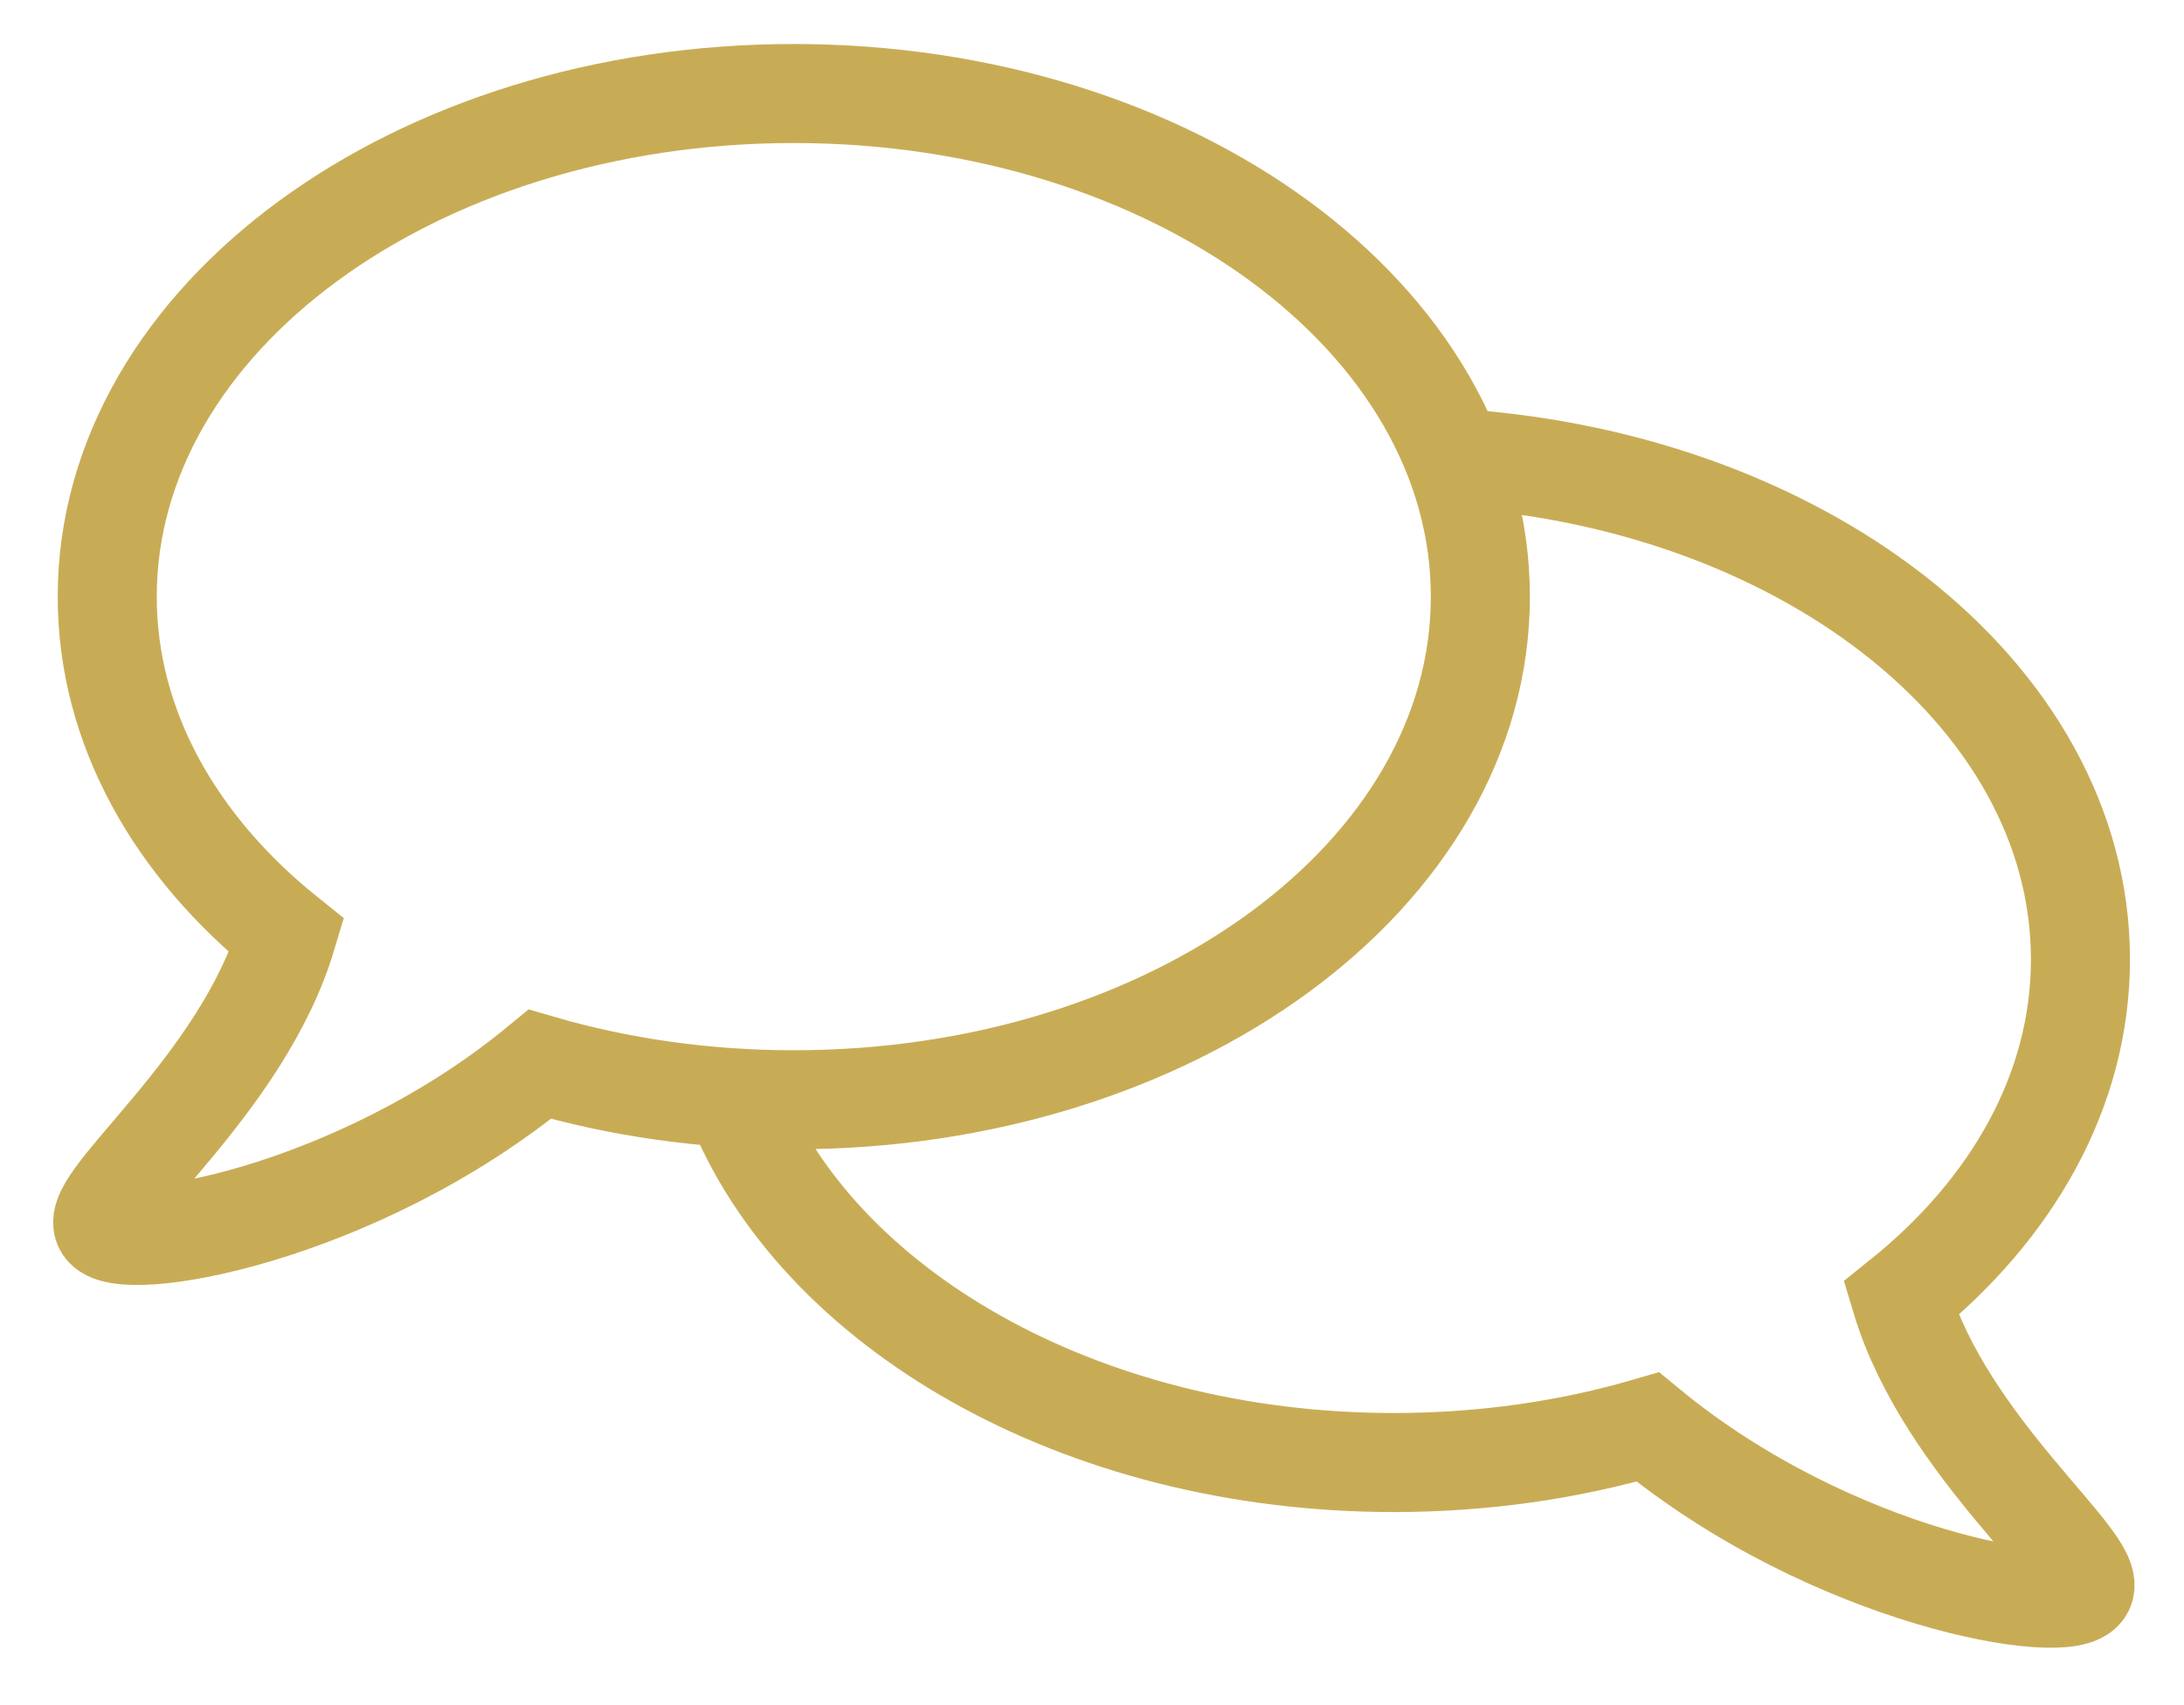 <?xml version="1.0" encoding="utf-8"?>
<!-- Generator: Adobe Illustrator 22.1.0, SVG Export Plug-In . SVG Version: 6.00 Build 0)  -->
<svg version="1.1" id="Layer_1" xmlns="http://www.w3.org/2000/svg" xmlns:xlink="http://www.w3.org/1999/xlink" x="0px" y="0px"
	 width="55.133px" height="43.044px" viewBox="0 0 55.133 43.044" enable-background="new 0 0 55.133 43.044" xml:space="preserve">
<path fill="none" stroke="#C8AC55" stroke-width="2.5" stroke-miterlimit="10" d="M37.37,15.064c0,7.016-7.76,12.703-17.331,12.703
	c-2.264,0-4.427-0.318-6.41-0.897c-4.647,3.834-10.643,4.839-11.015,4.096c-0.349-0.698,3.494-3.565,4.625-7.337
	c-2.815-2.259-4.532-5.265-4.532-8.565c0-7.016,7.76-12.703,17.331-12.703S37.37,8.048,37.37,15.064z M18.523,27.725
	c2.074,5.312,8.75,9.201,16.664,9.201c2.264,0,4.427-0.318,6.41-0.897c4.647,3.834,10.643,4.839,11.015,4.096
	c0.349-0.698-3.494-3.565-4.625-7.337c2.815-2.259,4.532-5.265,4.532-8.565c0-6.723-7.125-12.226-16.142-12.674"/>
</svg>
